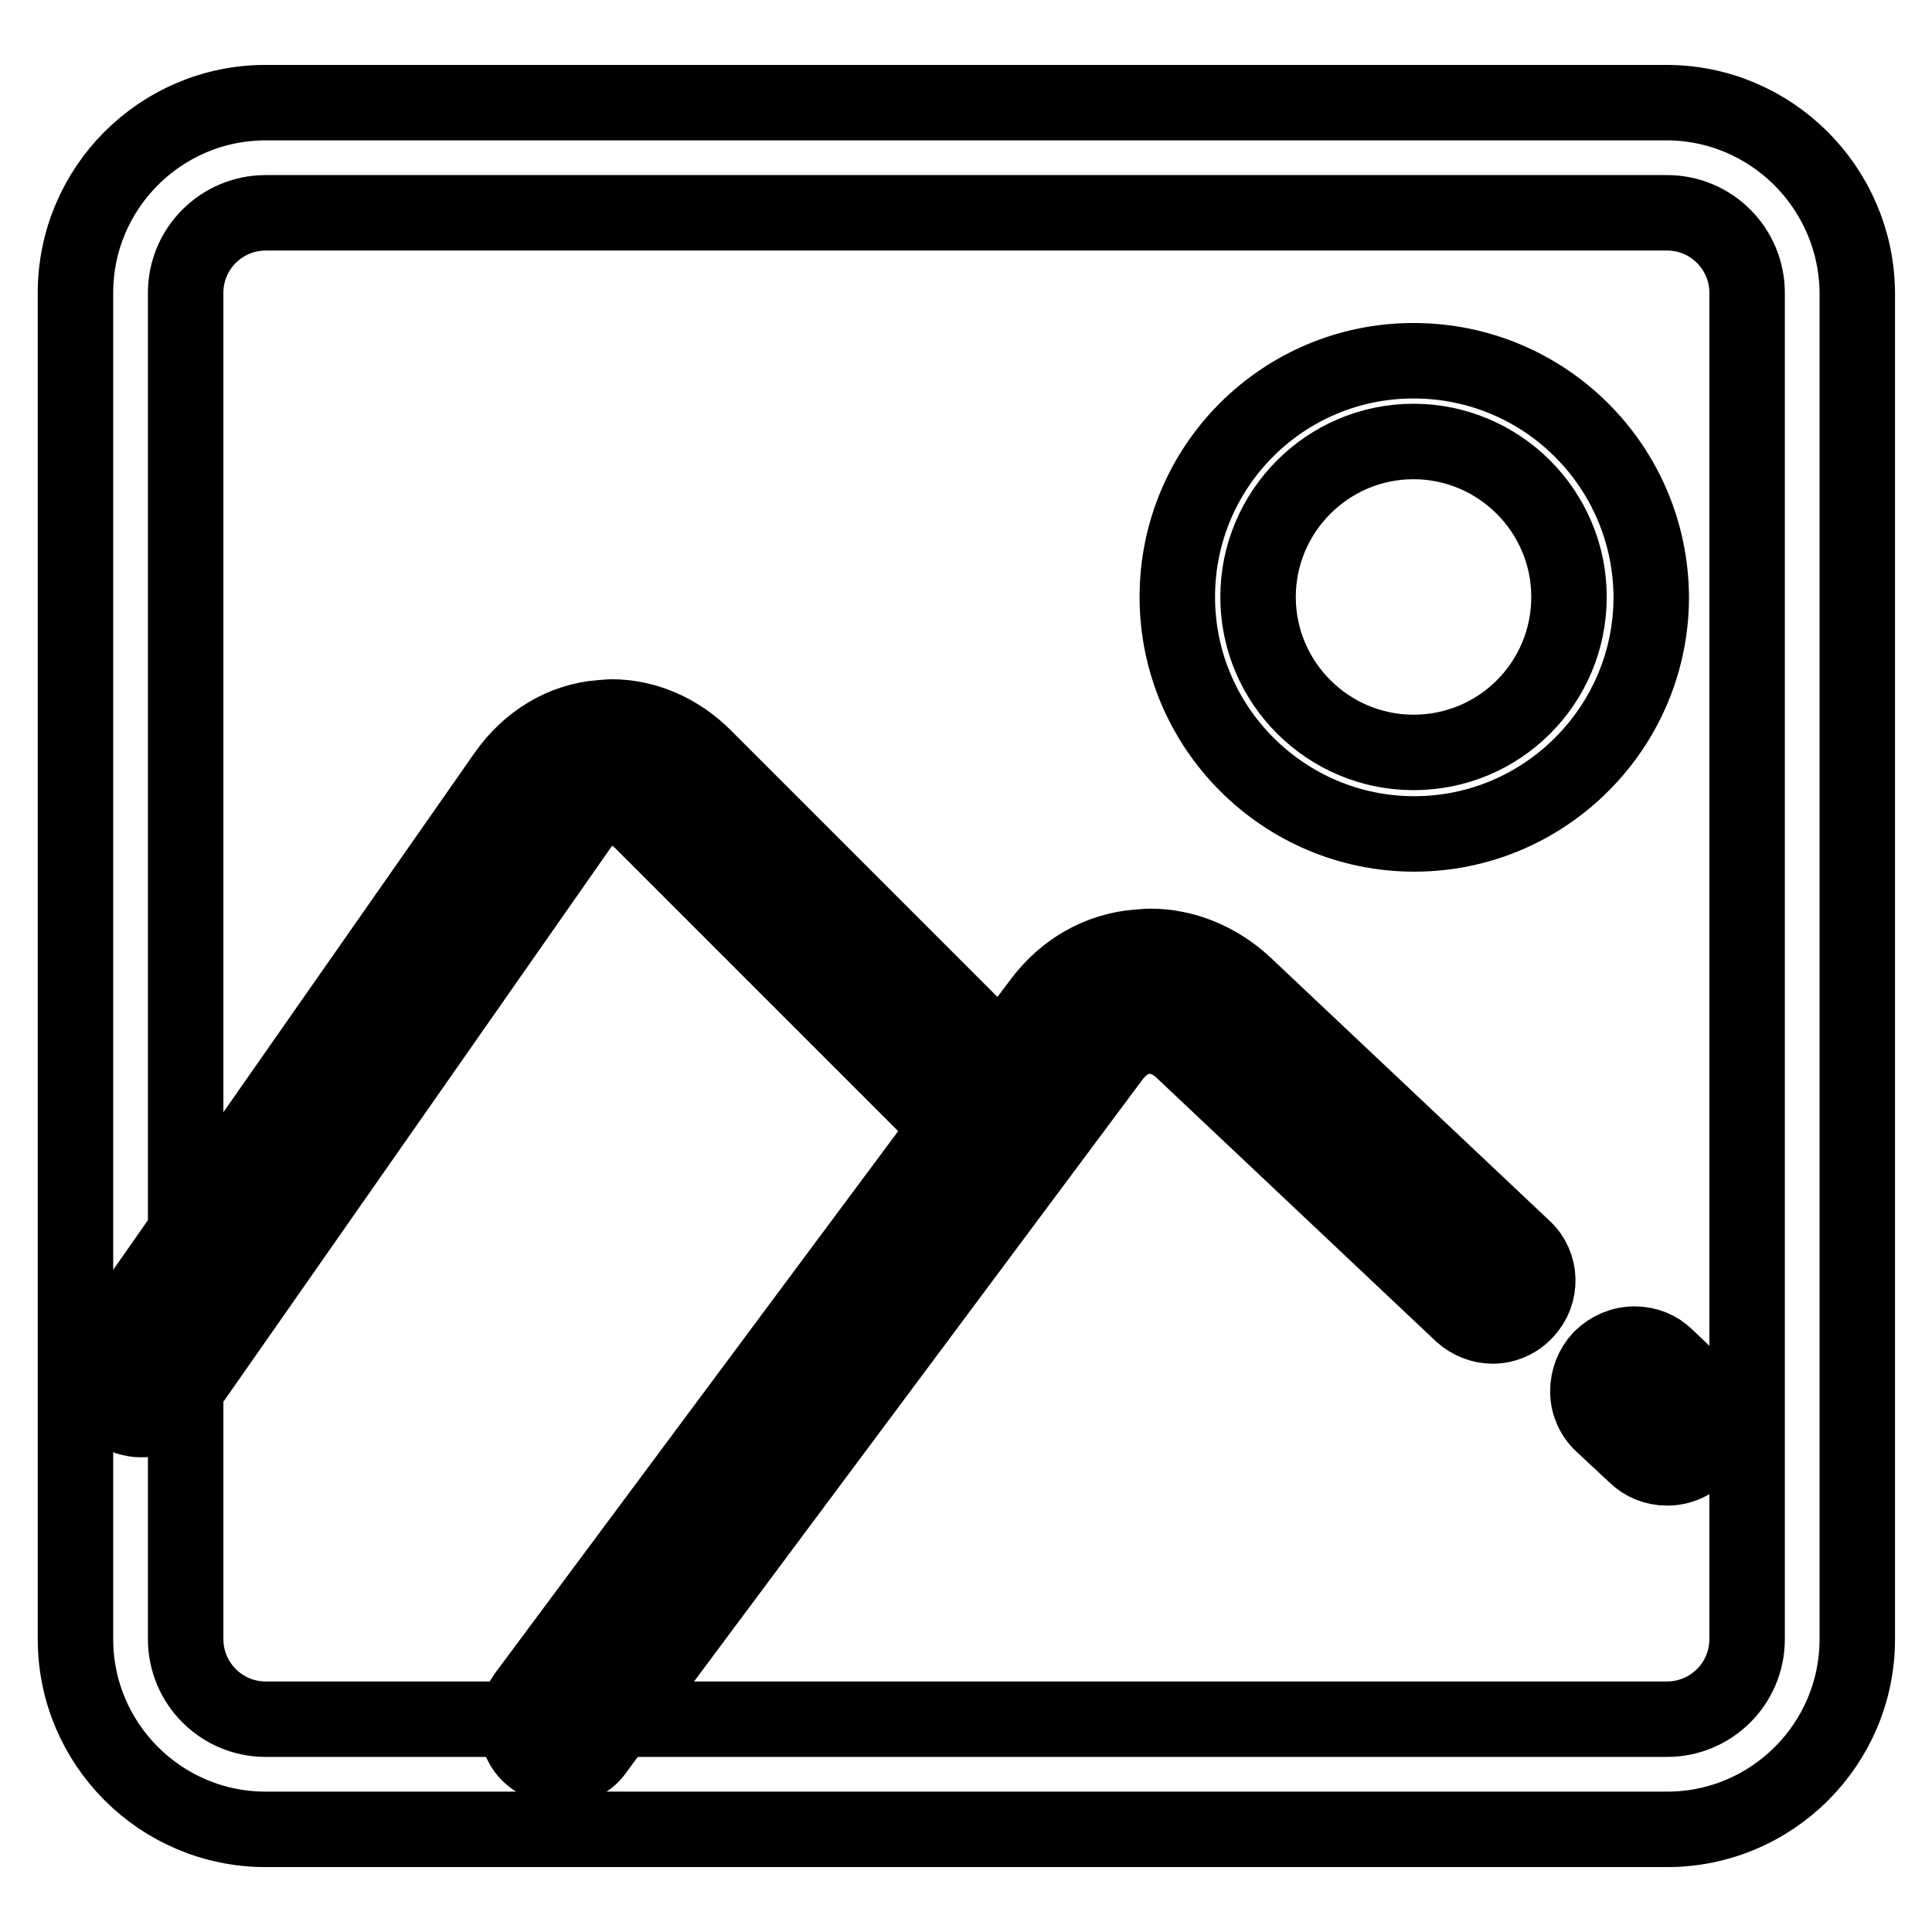 <?xml version="1.0" encoding="utf-8"?>
<!-- Svg Vector Icons : http://www.onlinewebfonts.com/icon -->
<!DOCTYPE svg PUBLIC "-//W3C//DTD SVG 1.1//EN" "http://www.w3.org/Graphics/SVG/1.1/DTD/svg11.dtd">
<svg version="1.1" xmlns="http://www.w3.org/2000/svg" xmlns:xlink="http://www.w3.org/1999/xlink" x="0px" y="0px" viewBox="0 0 256 256" enable-background="new 0 0 256 256" xml:space="preserve">
<g><g><path stroke-width="10" fill-opacity="0" stroke="#000000"  d="M220.8,13.6H35.2C21.3,13.6,10,24.9,10,38.8v178.4c0,13.9,11.3,25.2,25.2,25.2h185.7c13.9,0,25.2-11.3,25.2-25.2l0,0V38.8C246,24.9,234.7,13.6,220.8,13.6z M231.5,217.2c0,5.9-4.8,10.6-10.6,10.6H35.2c-5.9,0-10.6-4.8-10.6-10.6V38.8c0-5.9,4.8-10.6,10.6-10.6h185.7c5.9,0,10.6,4.8,10.6,10.6l0,0V217.2z"/><path stroke-width="10" fill-opacity="0" stroke="#000000"  d="M220.9,192c-0.9,0-1.8-0.3-2.5-1l-4.3-4.1c-1.4-1.4-1.5-3.7-0.1-5.1c1.4-1.4,3.7-1.5,5.1-0.1l4.3,4.1c1.4,1.4,1.5,3.7,0.1,5.1C222.8,191.6,221.8,192,220.9,192z"/><path stroke-width="10" fill-opacity="0" stroke="#000000"  d="M220.9,194.5c-1.6,0-3.1-0.6-4.2-1.7l-4.4-4.1c-1.2-1.1-1.9-2.7-1.9-4.3c0-1.7,0.6-3.2,1.7-4.4c1.2-1.2,2.8-1.9,4.5-1.9c1.6,0,3.1,0.6,4.2,1.7l4.3,4.1c1.2,1.1,1.9,2.7,1.9,4.3c0,1.7-0.6,3.2-1.7,4.4C224.2,193.8,222.6,194.5,220.9,194.5z M216.5,183.1c-0.2,0-0.5,0-0.8,0.3c-0.3,0.3-0.3,0.6-0.3,0.8s0,0.5,0.3,0.7l4.3,4.1c0.2,0.2,0.5,0.3,0.7,0.3c0.2,0,0.5,0,0.8-0.3c0.3-0.3,0.3-0.6,0.3-0.8c0-0.2,0-0.5-0.3-0.7l-4.3-4.1C217,183.2,216.7,183.1,216.5,183.1z"/><path stroke-width="10" fill-opacity="0" stroke="#000000"  d="M200.1,167.3l-37.1-35c-3.3-3.2-7.6-4.7-12-4.3c-4.4,0.4-8.3,2.6-11,6.3l-6.9,9.3l-41.4-41.5c-3.3-3.3-7.4-4.8-11.8-4.5c-4.3,0.4-8.1,2.7-10.8,6.5L16,180.4c-1.1,1.5-0.7,3.7,0.8,4.7c0.6,0.4,1.3,0.6,1.9,0.6c1.1,0,2.1-0.5,2.8-1.4l53.2-76.1c1.5-2.1,3.5-3.4,5.8-3.6c2.3-0.2,4.5,0.7,6.4,2.5l42.1,42.1l-57.4,77.1c-1.1,1.5-0.8,3.6,0.7,4.7c0.6,0.5,1.3,0.7,2,0.7c1,0,2-0.5,2.7-1.4l68.4-91.8c1.6-2.1,3.8-3.4,6.2-3.6c2.5-0.2,4.8,0.7,6.7,2.5l37.1,35c1.3,1.3,3.5,1.2,4.8-0.1C201.6,170.8,201.5,168.6,200.1,167.3z"/><path stroke-width="10" fill-opacity="0" stroke="#000000"  d="M74.4,234.2c-1.3,0-2.5-0.4-3.6-1.2c-1.3-0.9-2.1-2.3-2.3-3.9c-0.2-1.6,0.2-3.1,1.1-4.4l56-75.3l-40.6-40.6c-1.3-1.3-2.8-1.9-4.3-1.8h0c-1.5,0.1-2.9,1-3.9,2.5l-53.2,76.1c-1.1,1.6-2.9,2.5-4.9,2.5c-1.2,0-2.4-0.4-3.4-1.1c-2.7-1.9-3.3-5.6-1.5-8.3l53.2-76.1c3.1-4.4,7.6-7.1,12.6-7.5c0.5,0,1-0.1,1.4-0.1c4.5,0,8.9,1.9,12.3,5.3l39.4,39.4l5.2-6.9c3.2-4.3,7.8-6.9,12.9-7.3c0.5,0,1-0.1,1.6-0.1c4.5,0,8.9,1.8,12.4,5l37.1,35c2.4,2.2,2.5,6,0.2,8.4c-1.1,1.2-2.7,1.9-4.3,1.9l0,0c-1.5,0-3-0.6-4.1-1.6l-37.1-35c-1.4-1.3-3-1.9-4.7-1.8c-1.7,0.1-3.2,1.1-4.4,2.6l-68.4,91.8C78.1,233.3,76.3,234.2,74.4,234.2z M81.2,101.9c2.7,0,5.3,1.2,7.5,3.3l43.7,43.7l-58.7,78.8c-0.2,0.2-0.2,0.5-0.2,0.6c0,0.1,0.1,0.4,0.3,0.5c0.2,0.1,0.4,0.2,0.5,0.2c0.3,0,0.5-0.1,0.7-0.3l68.4-91.8c2-2.7,4.9-4.3,8-4.6c0.3,0,0.6,0,0.9,0c2.9,0,5.6,1.1,7.8,3.2l37.1,35c0.2,0.2,0.4,0.2,0.6,0.2c0.1,0,0.4,0,0.6-0.3c0.3-0.3,0.3-0.9,0-1.2l-37.1-34.9c-2.8-2.6-6.4-3.9-10-3.6c-3.6,0.3-6.9,2.2-9.2,5.3l-8.7,11.7L89.9,104c-2.5-2.5-5.5-3.8-8.7-3.8c-0.3,0-0.7,0-1,0c-3.5,0.3-6.7,2.2-8.9,5.4L18,181.8c-0.3,0.4-0.2,0.9,0.2,1.2c0.2,0.1,0.4,0.1,0.5,0.1c0.1,0,0.5,0,0.7-0.4l53.2-76.1c1.9-2.7,4.6-4.4,7.7-4.7C80.6,101.9,80.9,101.9,81.2,101.9z"/><path stroke-width="10" fill-opacity="0" stroke="#000000"  d="M187.3,47.8C170,47.8,156,61.8,156,79.1c0,17.3,14.1,31.4,31.4,31.4c17.3,0,31.4-14.1,31.4-31.4C218.7,61.8,204.7,47.8,187.3,47.8z M187.3,99.7c-11.3,0-20.6-9.2-20.6-20.6c0-11.3,9.2-20.6,20.6-20.6c11.3,0,20.6,9.2,20.6,20.6S198.7,99.7,187.3,99.7z"/></g></g>
</svg>